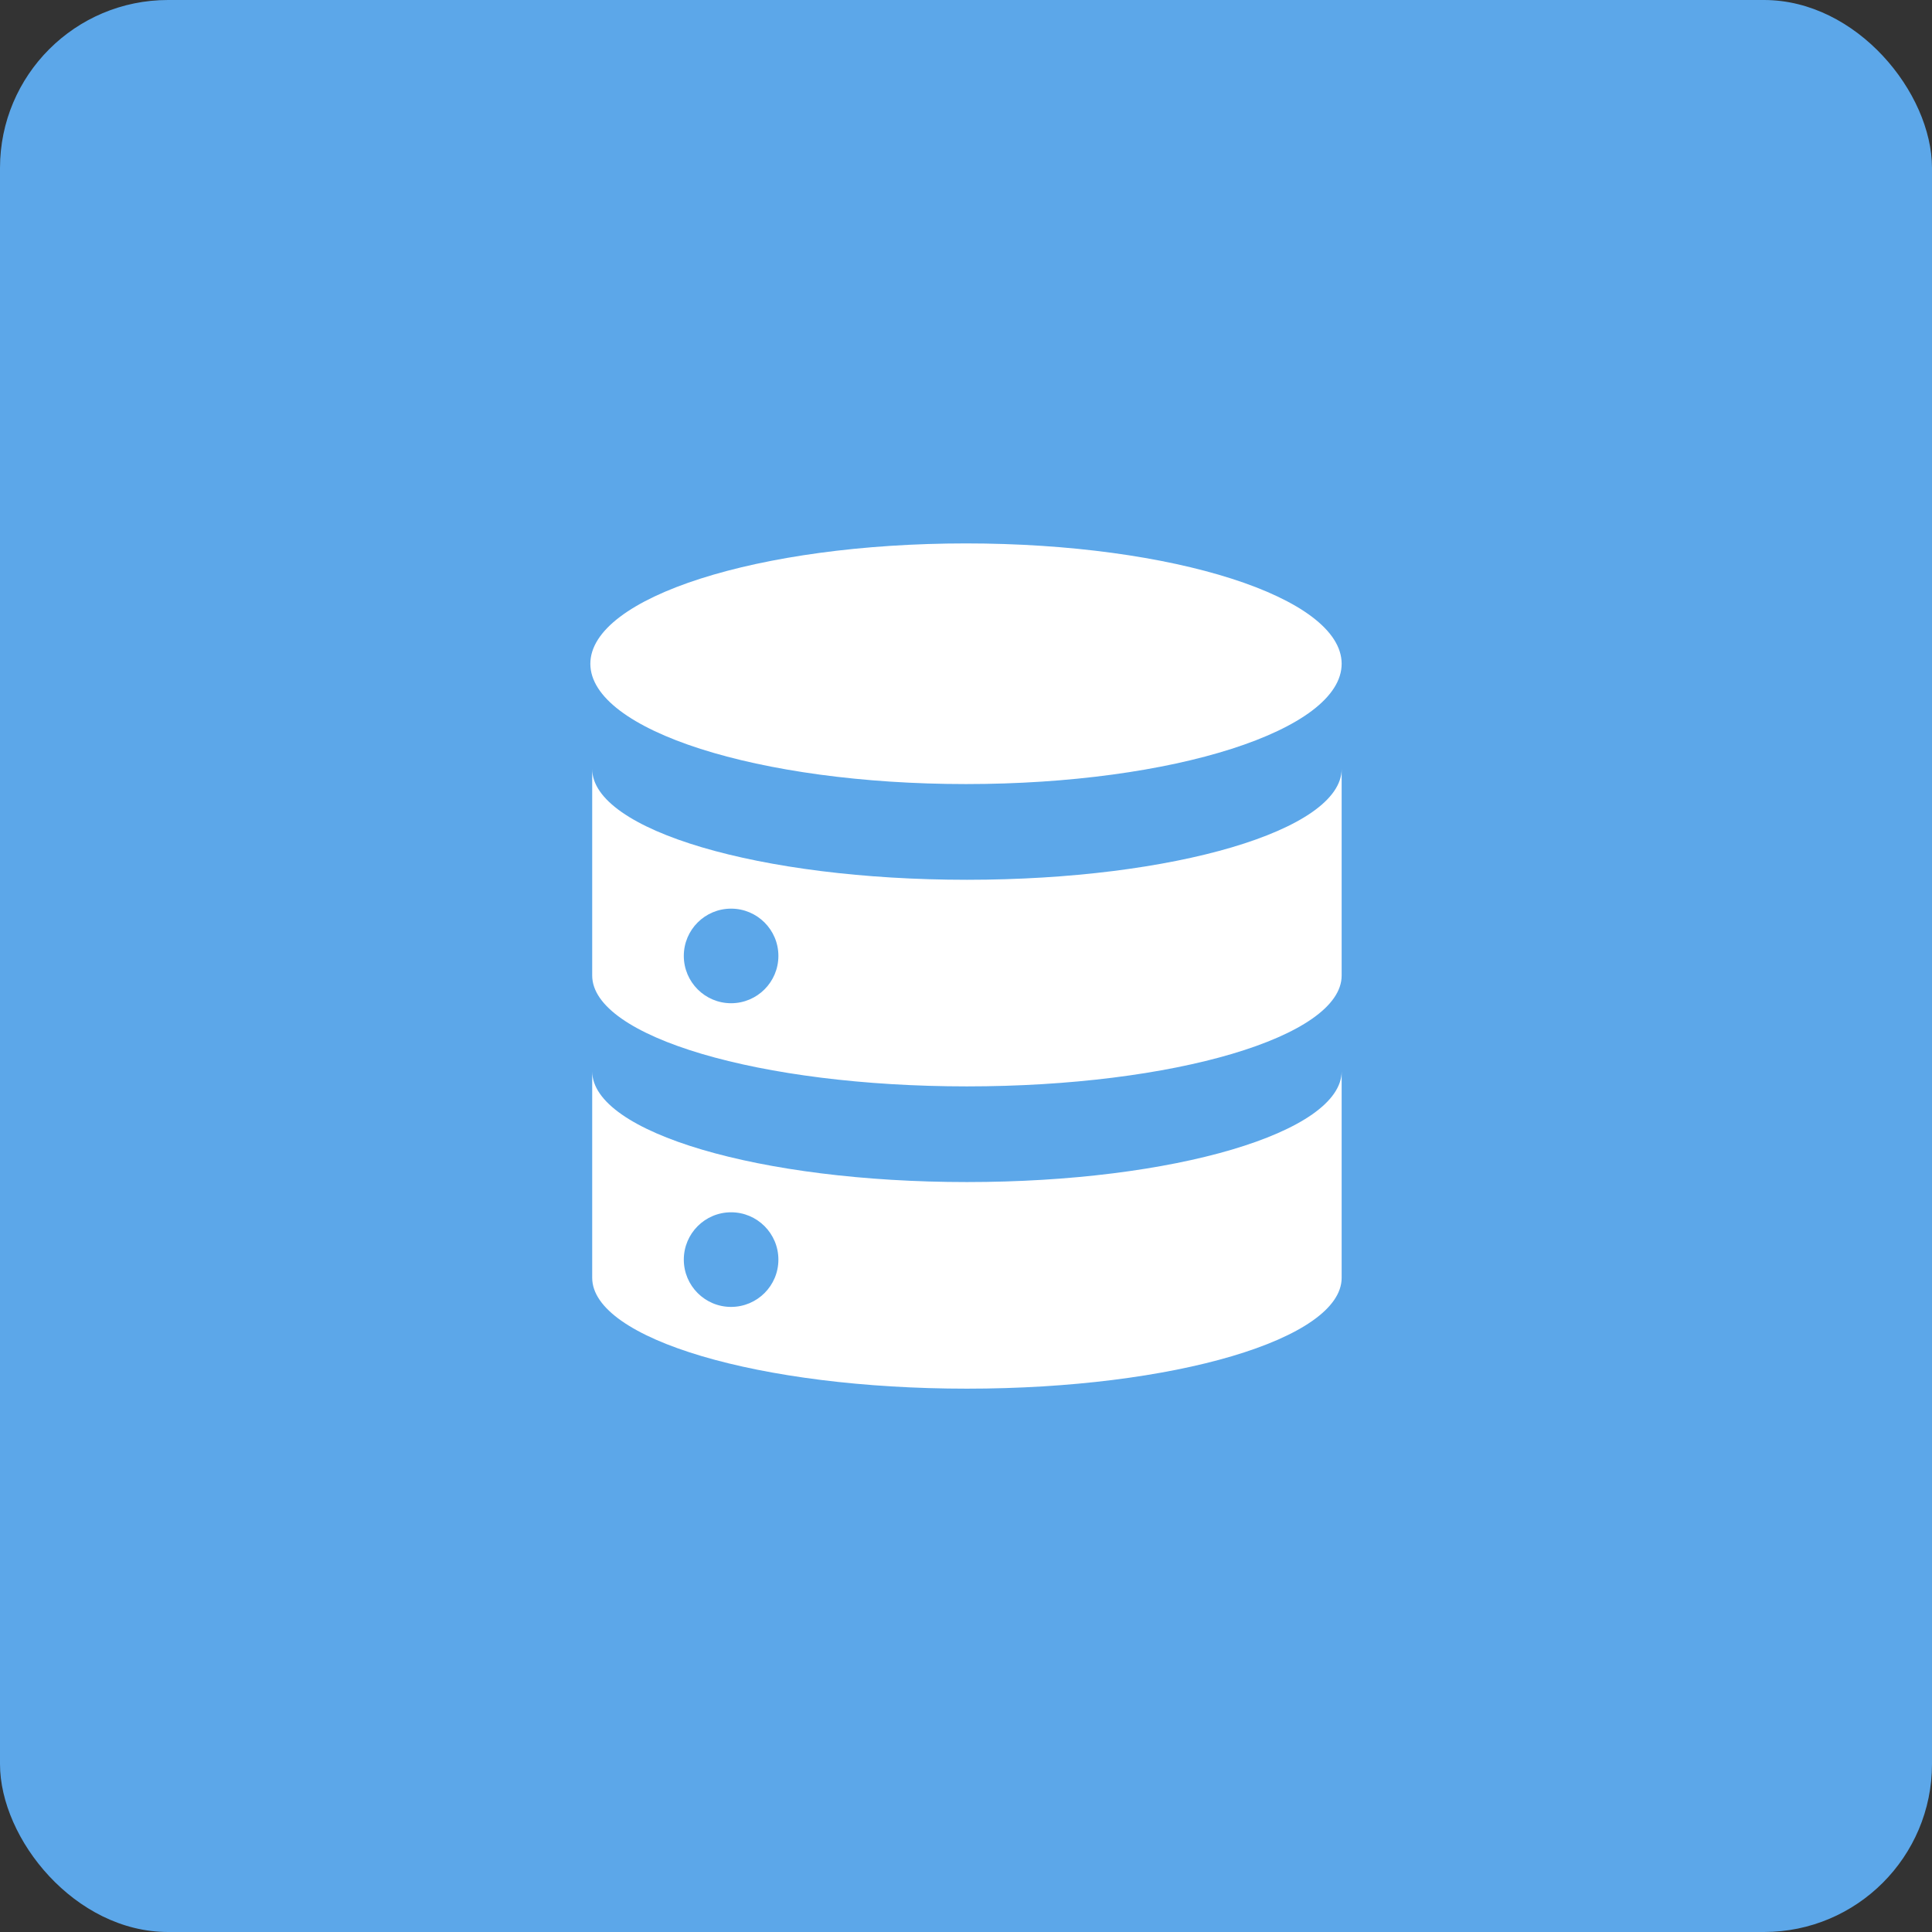 <?xml version="1.0" encoding="UTF-8"?> <svg xmlns="http://www.w3.org/2000/svg" width="48" height="48" viewBox="0 0 48 48" fill="none"><rect x="0" y="0" width="48" height="48" fill="#333333" stroke="none"/><rect width="48" height="48" rx="4.174" fill="#5CA7E9"></rect><path d="M33.333 31.747C33.333 33.268 29.165 34.501 24.023 34.501C18.881 34.501 14.714 33.268 14.713 31.747V26.615C14.714 28.136 18.881 29.368 24.023 29.368C29.164 29.368 33.333 28.136 33.333 26.615V31.747ZM18.164 30.119C17.515 30.119 16.989 30.646 16.989 31.295C16.989 31.944 17.515 32.47 18.164 32.47C18.813 32.469 19.339 31.944 19.339 31.295C19.339 30.646 18.813 30.119 18.164 30.119ZM33.333 24.237C33.333 25.758 29.164 26.991 24.023 26.991C18.881 26.991 14.714 25.758 14.713 24.237L14.713 19.104C14.714 20.625 18.881 21.858 24.023 21.858C29.164 21.858 33.333 20.625 33.333 19.104V24.237ZM18.164 22.575C17.515 22.575 16.989 23.1 16.989 23.749C16.989 24.398 17.515 24.925 18.164 24.925C18.813 24.925 19.339 24.398 19.339 23.749C19.339 23.101 18.813 22.575 18.164 22.575ZM24 13.501C29.154 13.501 33.333 14.84 33.333 16.491C33.333 18.142 29.155 19.48 24 19.48C18.845 19.48 14.667 18.142 14.667 16.491C14.667 14.84 18.846 13.501 24 13.501Z" fill="white"></path></svg> 